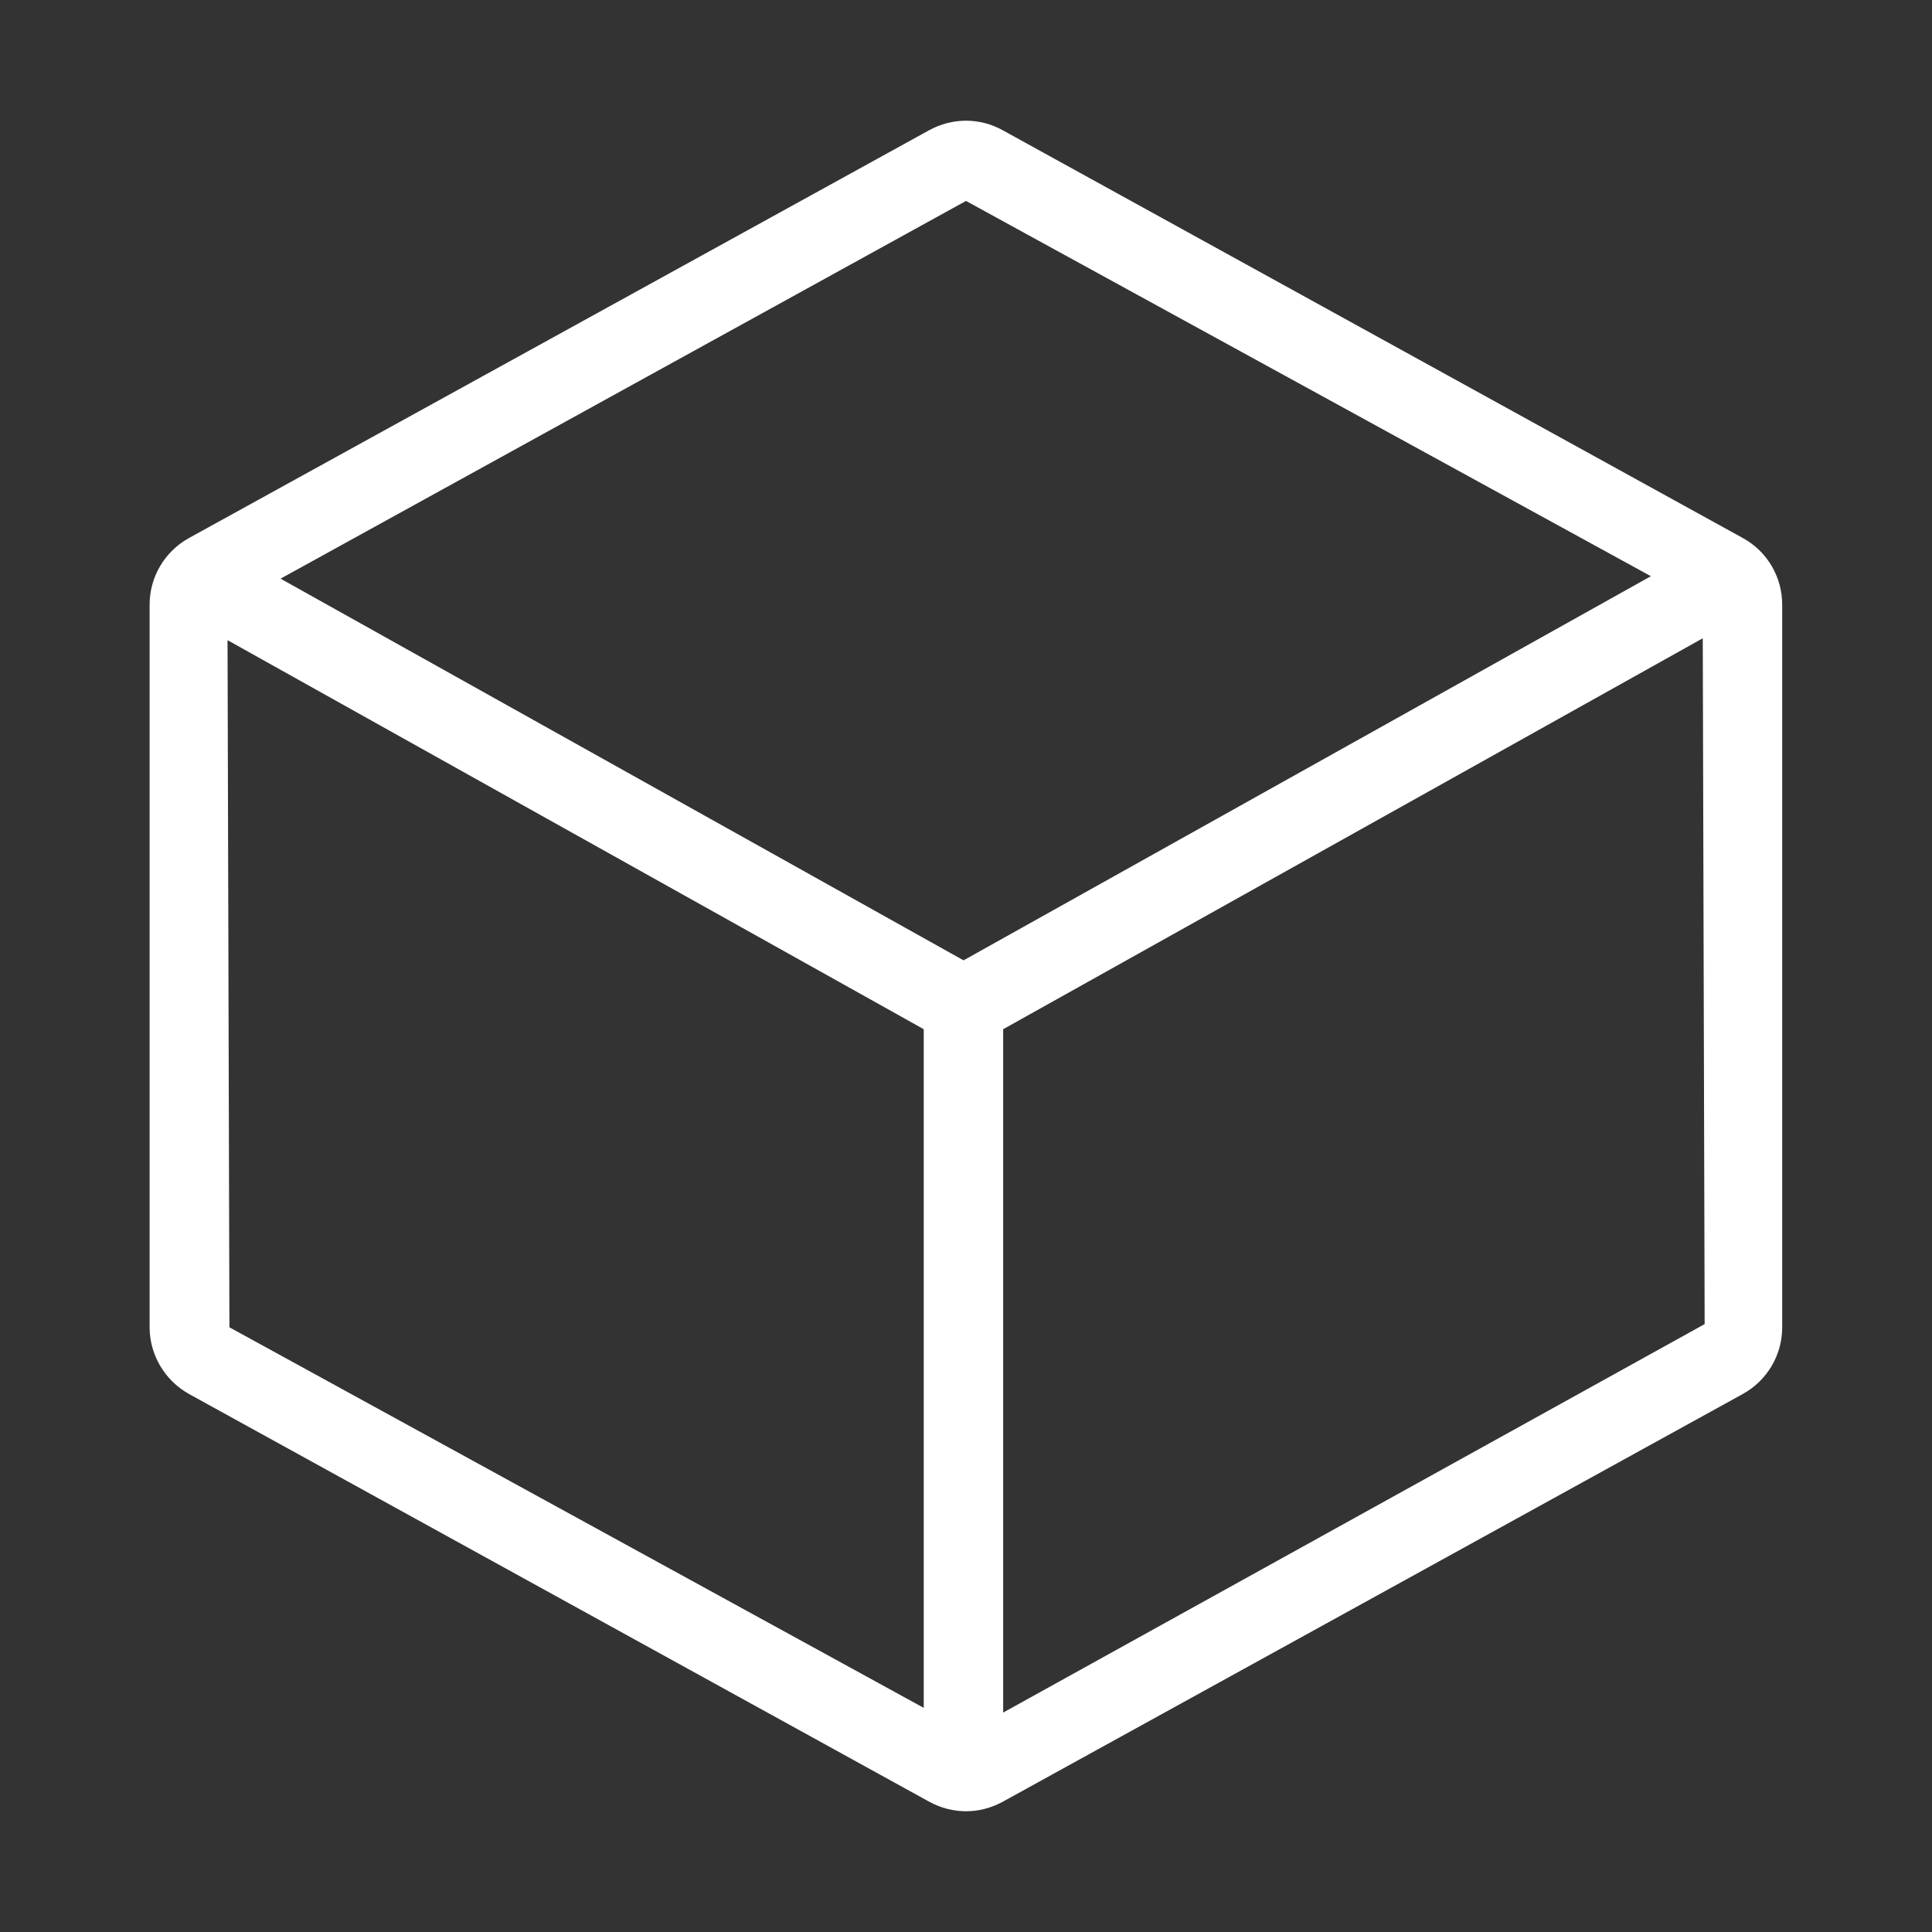 <?xml version="1.0" encoding="utf-8"?>
<!-- Generator: Adobe Illustrator 22.0.0, SVG Export Plug-In . SVG Version: 6.00 Build 0)  -->
<svg version="1.1" id="图层_1" xmlns="http://www.w3.org/2000/svg" xmlns:xlink="http://www.w3.org/1999/xlink" x="0px" y="0px"
	 viewBox="0 0 1024 1024" style="enable-background:new 0 0 1024 1024;" xml:space="preserve">
<rect x="0" y="0" width="1024" height="1024" fill="#333333" stroke="none"/>
<style type="text/css">
	.st0{fill:white;}
</style>
<path class="st0" d="M923.8,285.2L531.4,69c-12.1-6.7-26.6-6.7-38.9,0L100.1,285.2c-12.8,7.1-20.8,20.6-20.8,35.2v383.1
	c0,14.6,8,28.1,20.8,35.3L492.6,955c6.1,3.3,12.7,5,19.4,5c6.7,0,13.3-1.7,19.4-5l392.4-216.2c12.8-7.1,20.8-20.6,20.8-35.2V320.5
	C944.6,305.8,936.7,292.3,923.8,285.2z M512,106.5l363,198.9L510.7,509l-362-202.3L512,106.5z M120.6,339.3l369,206.2v359.7
	l-368-201.7L120.6,339.3z M531.7,907.7V545.5l370.8-207.2l1,363.5L531.7,907.7z"/>
<style type="text/css">polygon,path{fill:white;}</style></svg>
